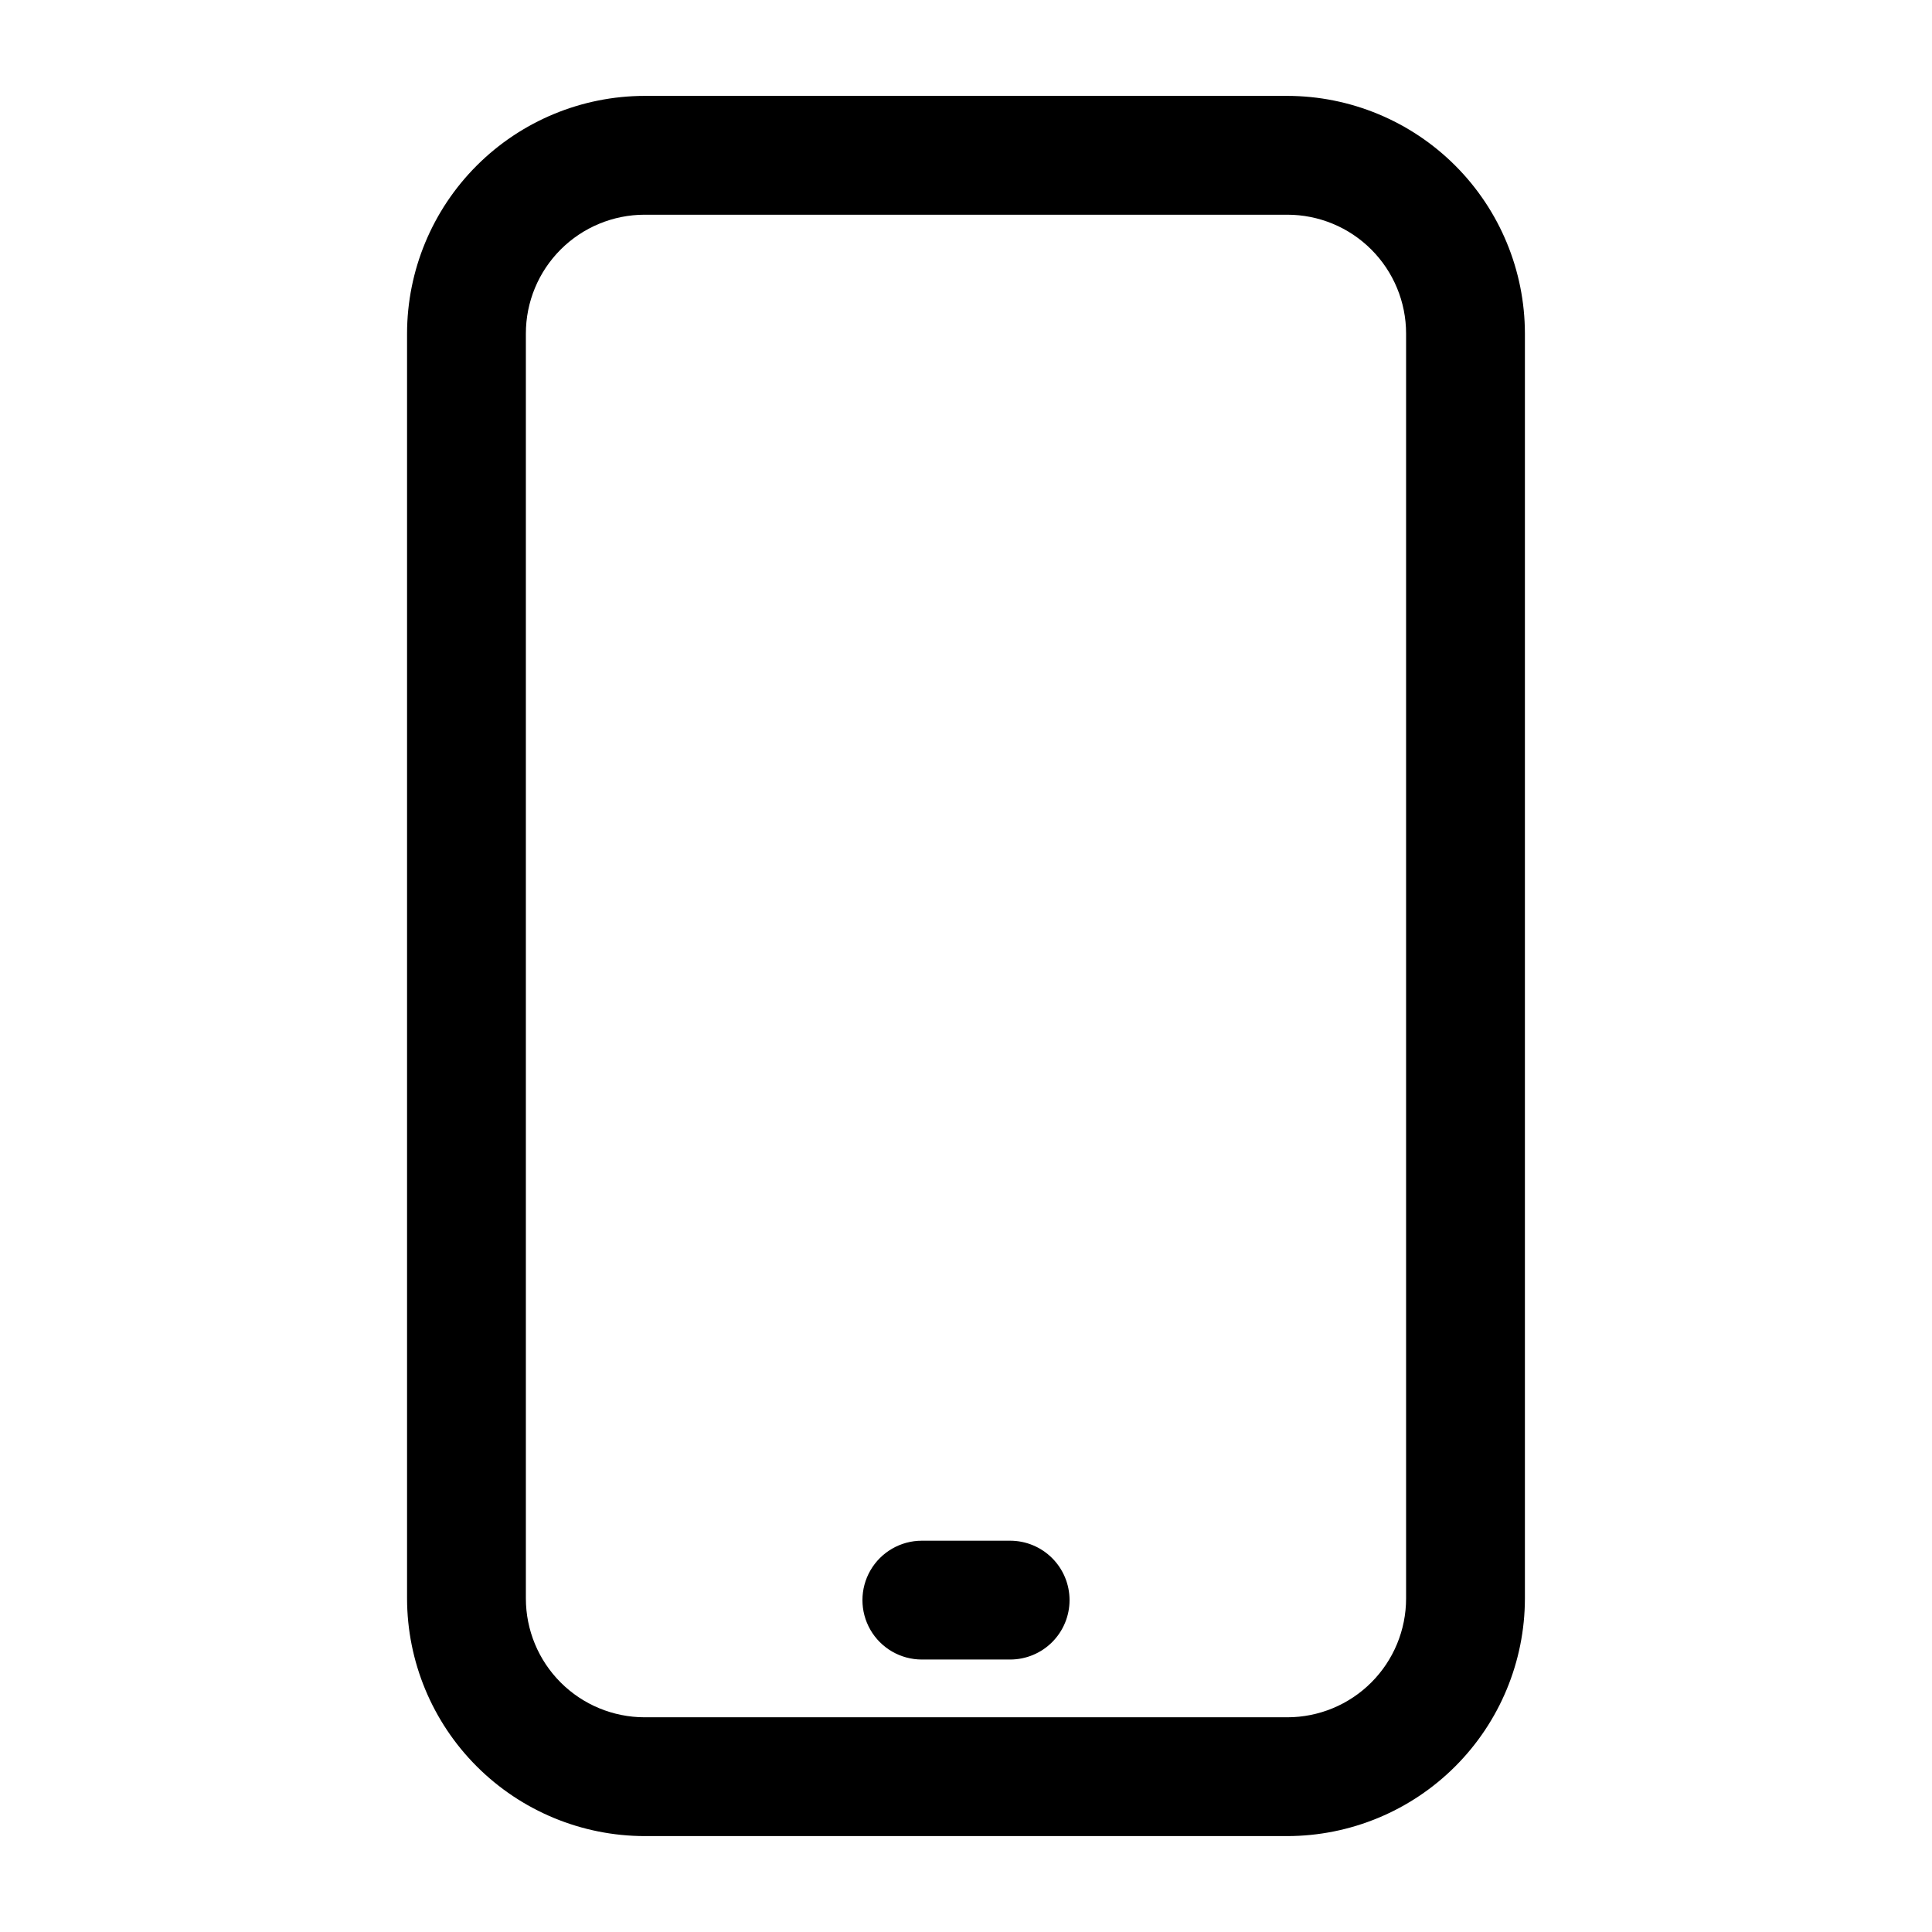 <?xml version="1.0" encoding="UTF-8"?>
<!-- Uploaded to: SVG Repo, www.svgrepo.com, Generator: SVG Repo Mixer Tools -->
<svg fill="#000000" width="800px" height="800px" version="1.1" viewBox="144 144 512 512" xmlns="http://www.w3.org/2000/svg">
 <path d="m485.14 169.41h-170.29c-16.695 0.023-32.703 6.664-44.508 18.469-11.809 11.805-18.449 27.812-18.469 44.508v335.22c0.02 16.695 6.66 32.703 18.469 44.508 11.805 11.805 27.812 18.449 44.508 18.469h170.29c16.699-0.02 32.703-6.664 44.508-18.469 11.809-11.805 18.449-27.812 18.469-44.508v-335.22c-0.02-16.695-6.66-32.703-18.469-44.508-11.805-11.805-27.809-18.445-44.508-18.469zm31.488 398.2c0 8.352-3.316 16.359-9.223 22.266-5.902 5.906-13.914 9.223-22.266 9.223h-170.29c-8.352 0-16.359-3.316-22.266-9.223s-9.223-13.914-9.223-22.266v-335.22c0-8.352 3.316-16.359 9.223-22.266s13.914-9.223 22.266-9.223h170.29c8.352 0 16.363 3.316 22.266 9.223 5.906 5.906 9.223 13.914 9.223 22.266zm-89.191 0.441h0.004c0 4.176-1.66 8.18-4.613 11.133s-6.957 4.609-11.133 4.609h-23.395c-5.625 0-10.824-3-13.637-7.871-2.809-4.871-2.809-10.871 0-15.742 2.812-4.871 8.012-7.875 13.637-7.875h23.395c4.176 0 8.18 1.66 11.133 4.613s4.613 6.957 4.613 11.133z"/>
</svg>